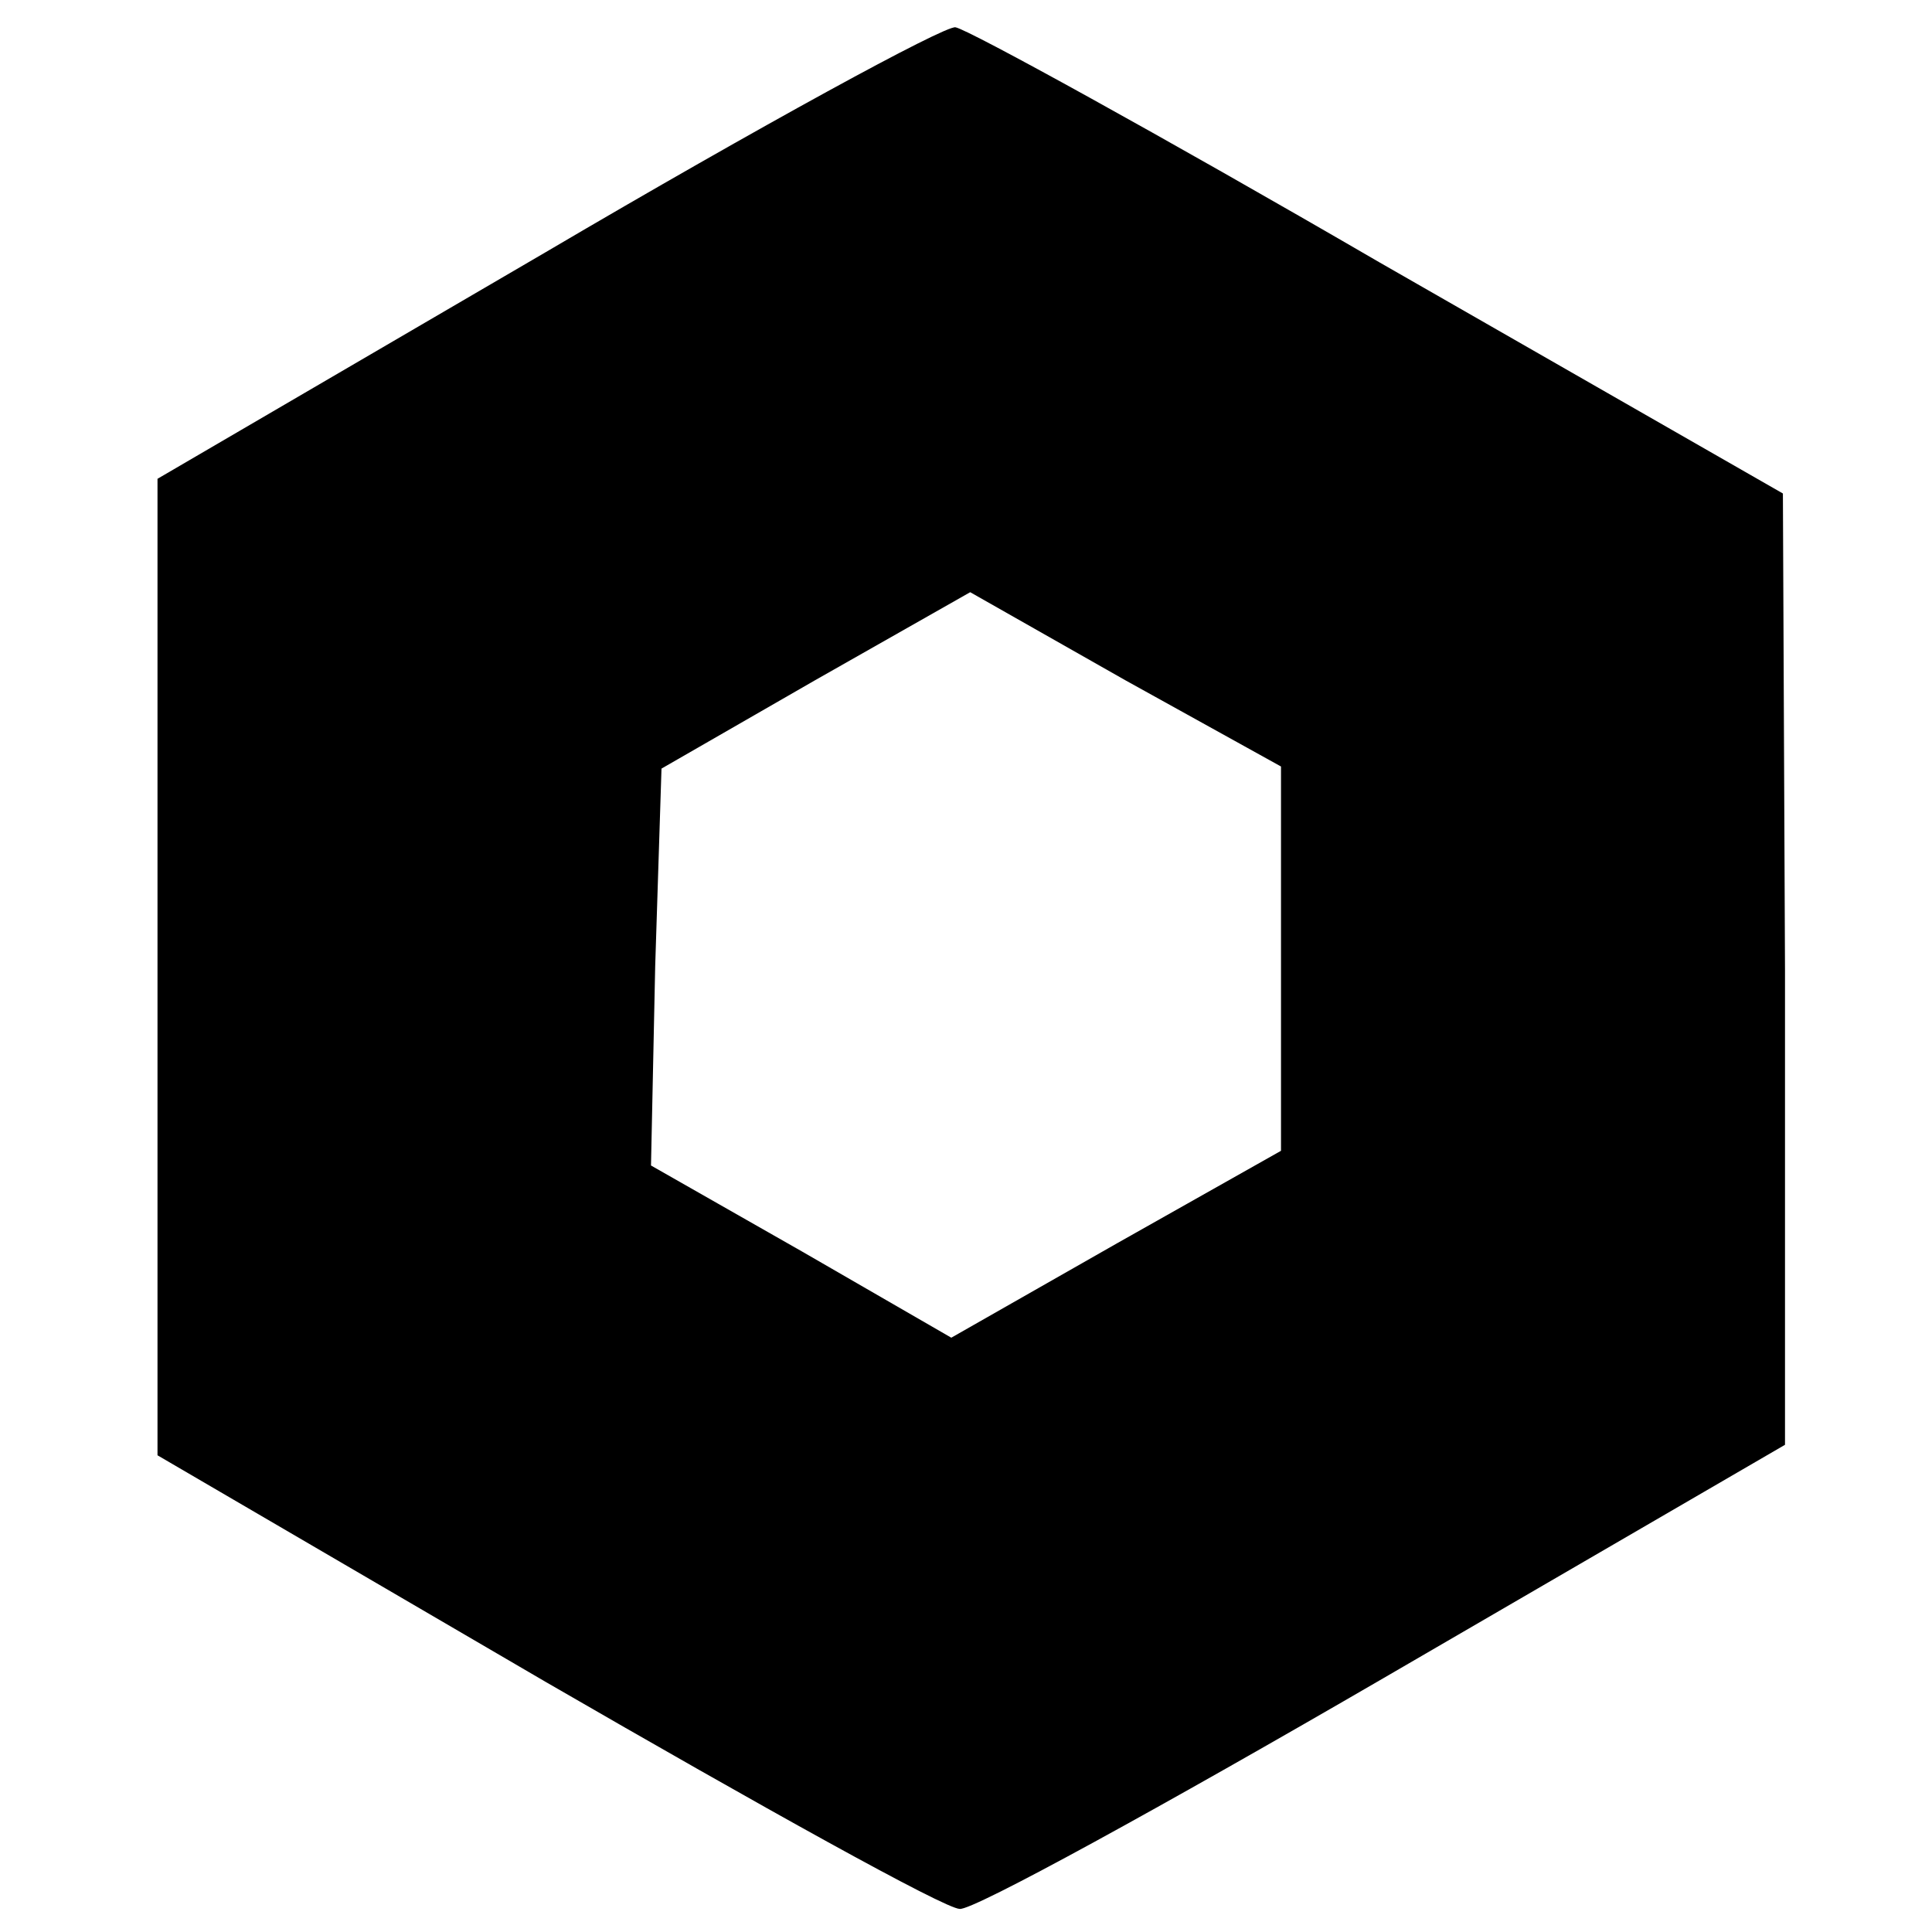 <?xml version="1.0" standalone="no"?>
<!DOCTYPE svg PUBLIC "-//W3C//DTD SVG 20010904//EN"
 "http://www.w3.org/TR/2001/REC-SVG-20010904/DTD/svg10.dtd">
<svg version="1.0" xmlns="http://www.w3.org/2000/svg"
 width="92pt" height="92pt" viewBox="0 0 92 92"
 preserveAspectRatio="xMidYMid meet">
<g transform="translate(0,92) scale(0.1,-0.1)"
fill="#000000" stroke="none">
<path d="M260 800 l-185 -108 0 -232 0 -233 185 -108 c102 -59 190 -108 197
-108 6 -1 97 49 202 110 l191 111 0 226 -1 227 -192 110 c-105 61 -196 111
-202 112 -5 1 -93 -47 -195 -107z m350 -336 l0 -92 -78 -44 -79 -45 -71 41
-72 41 2 95 3 94 73 42 74 42 74 -42 74 -41 0 -91z"/>
</g>
</svg>
